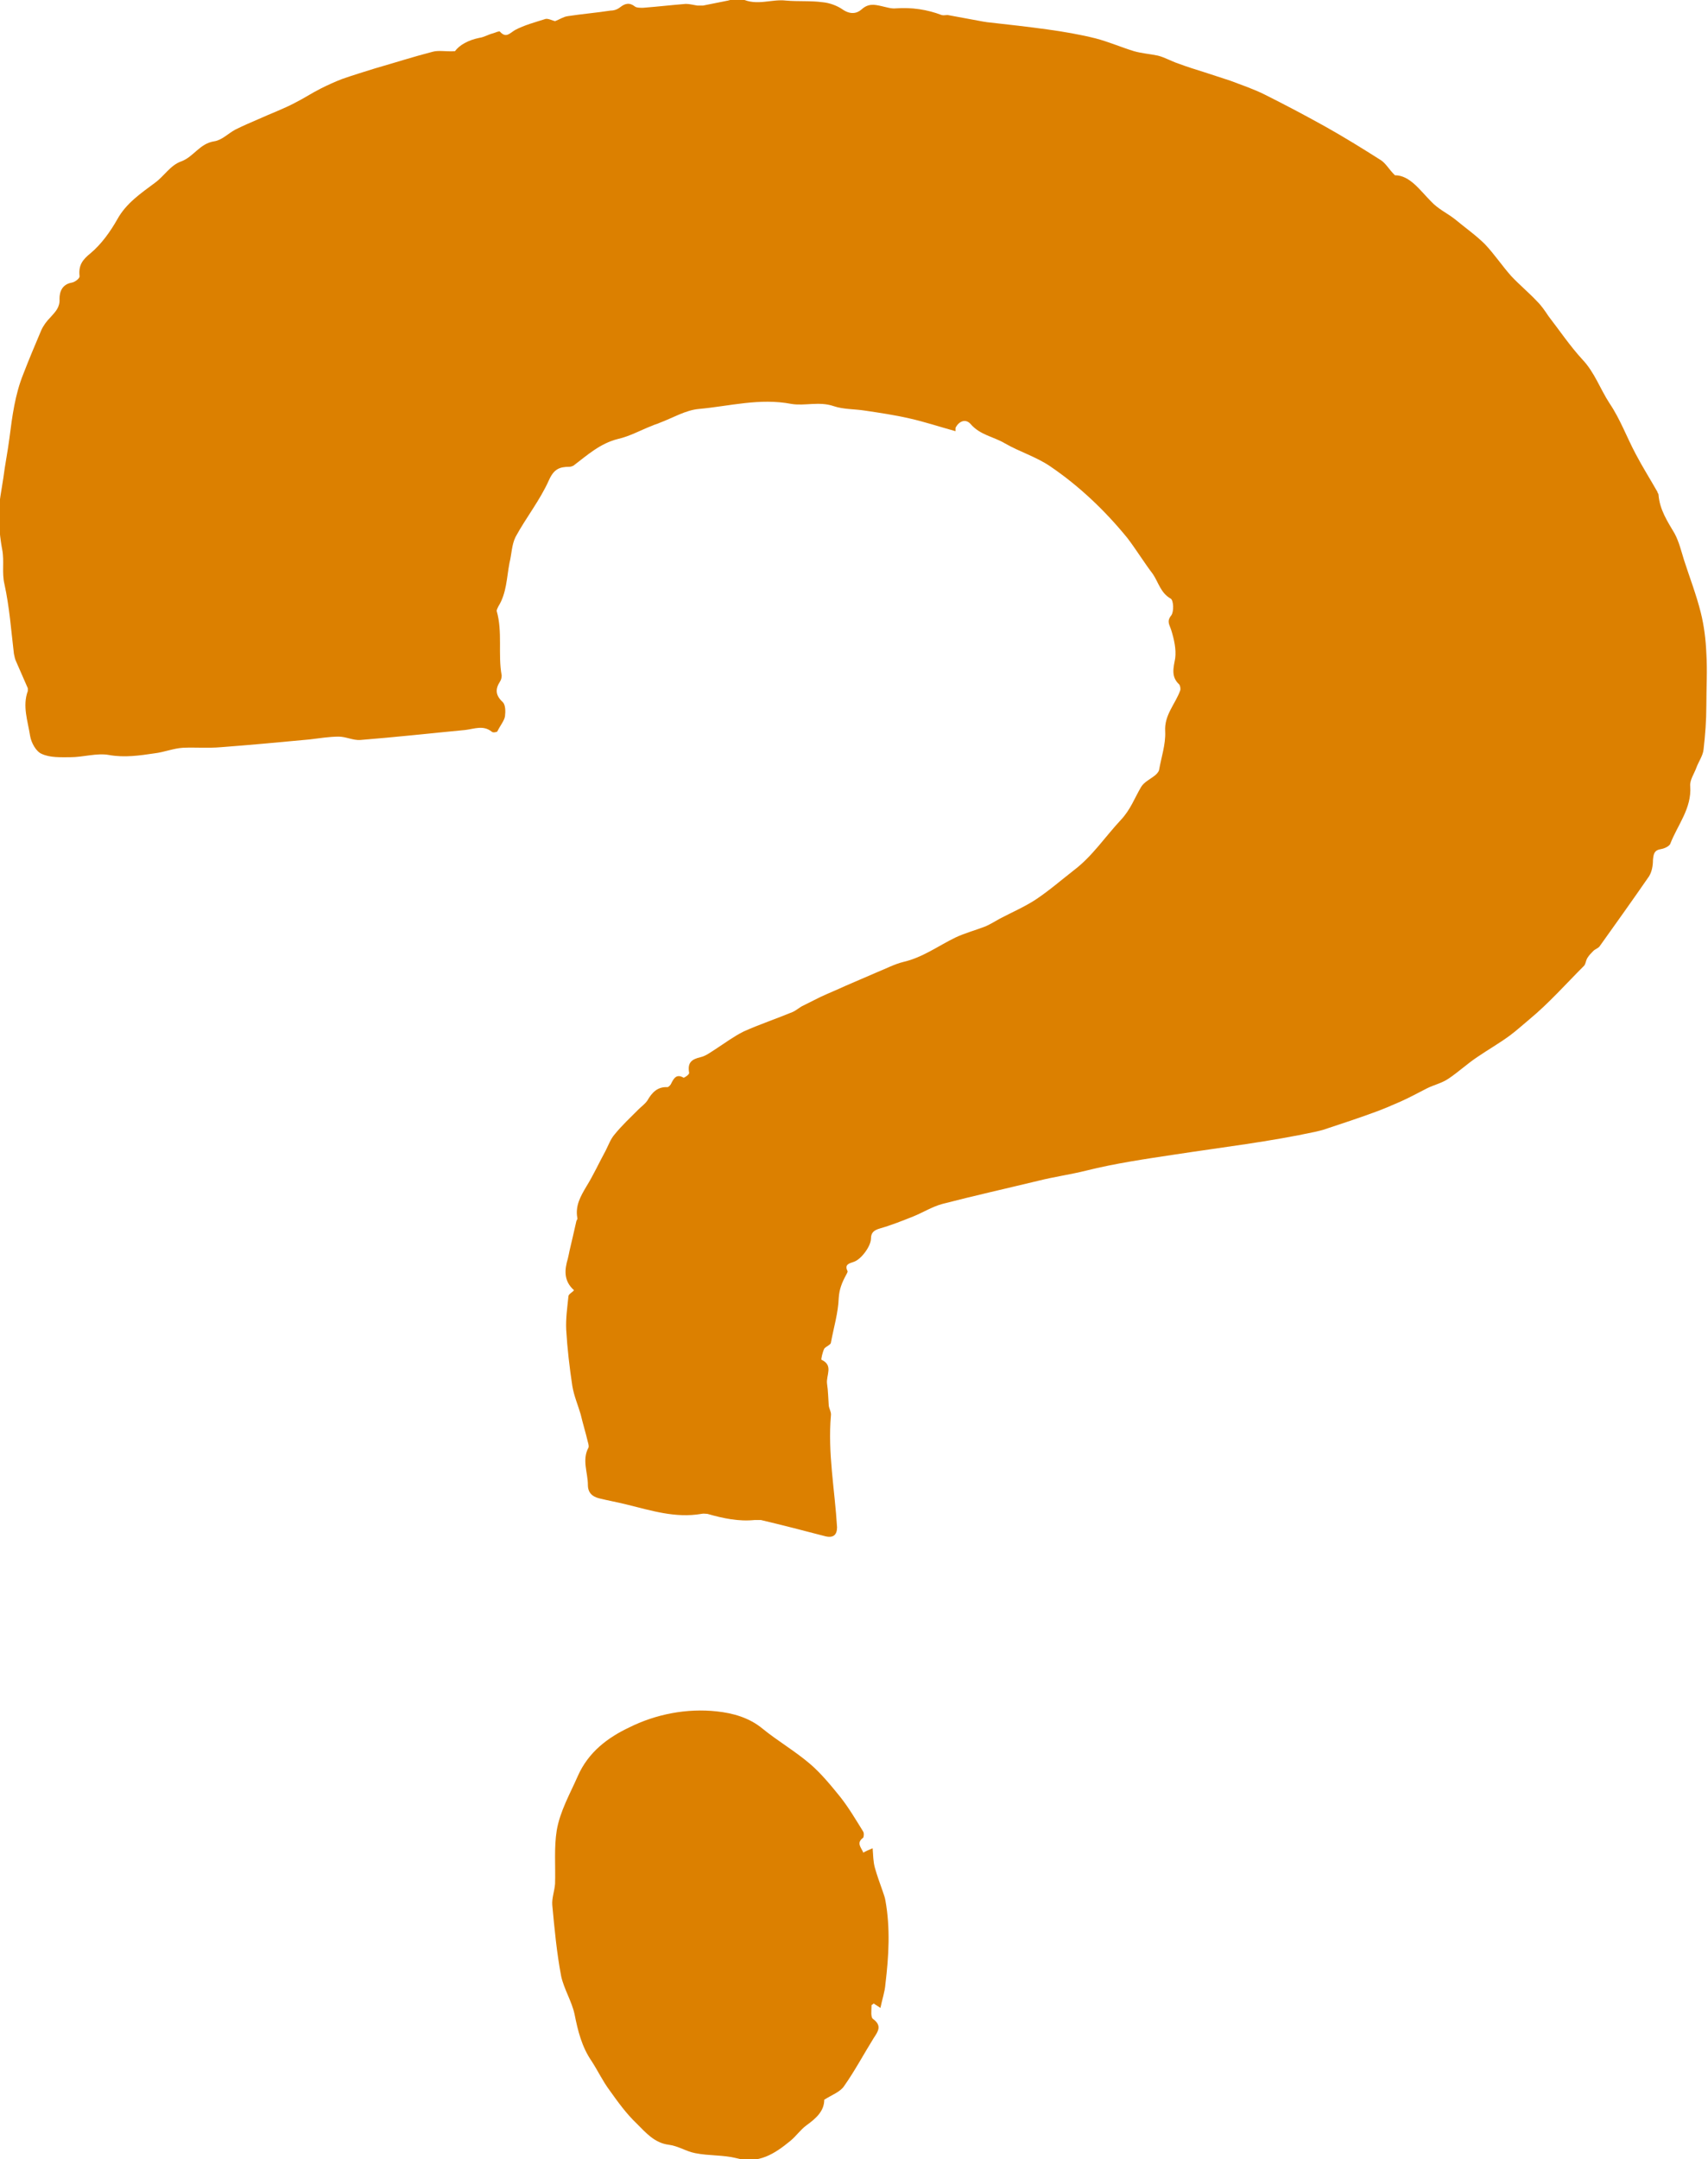 <?xml version="1.0" encoding="UTF-8"?>
<svg id="_レイヤー_2" data-name="レイヤー 2" xmlns="http://www.w3.org/2000/svg" viewBox="0 0 30.71 38.81">
  <defs>
    <style>
      .cls-1 {
        fill: #dc8000;
        stroke-width: 0px;
      }
    </style>
  </defs>
  <g id="_レイヤー_2-2" data-name="レイヤー 2">
    <g>
      <path class="cls-1" d="M17.18,7.75c-.29-.08-.56-.17-.83-.23-.26-.06-.53-.1-.8-.14-.19-.03-.38-.02-.56-.08-.26-.09-.52,0-.76-.04-.57-.11-1.11.04-1.66.09-.24.02-.47.16-.71.25-.04.02-.09.03-.13.05-.21.08-.4.19-.62.24-.32.08-.55.29-.8.48-.02.01-.05.02-.07.02-.18,0-.28.04-.37.24-.16.36-.41.67-.6,1.02-.07.14-.07.31-.11.47-.05.26-.05.54-.2.78-.01.02-.03.06-.03.08.11.38.02.78.09,1.16,0,.04-.01.08-.03.11-.09.14-.08.25.05.37.05.05.05.17.04.25-.01.08-.08.16-.14.28,0,0-.07.03-.1,0-.15-.12-.31-.05-.47-.03-.63.06-1.26.13-1.89.18-.13.01-.26-.06-.39-.06-.17,0-.35.03-.52.05-.53.05-1.07.1-1.6.14-.23.02-.46,0-.68.01-.17.01-.34.08-.51.1-.27.04-.54.08-.82.03-.22-.04-.46.04-.7.04-.17,0-.36.01-.51-.06-.1-.04-.19-.2-.21-.33-.04-.26-.14-.53-.04-.8,0-.02,0-.04,0-.05-.07-.16-.14-.32-.21-.48-.02-.04-.03-.09-.04-.14-.05-.42-.08-.84-.17-1.25-.05-.21,0-.41-.04-.62-.04-.21-.06-.43-.06-.65,0-.21.05-.43.08-.64.03-.24.08-.48.11-.72.05-.39.1-.78.25-1.15.1-.26.21-.52.32-.78.04-.09.1-.17.17-.24.09-.1.17-.18.16-.33,0-.13.05-.26.22-.29.06-.01.15-.08.14-.12-.02-.19.05-.29.2-.41.19-.16.35-.38.48-.61.16-.29.43-.47.67-.65.17-.12.28-.32.48-.39.22-.08.33-.32.59-.36.14-.02.25-.14.38-.21.14-.07.28-.13.42-.19.22-.1.44-.18.65-.29.16-.08.31-.18.47-.26.12-.06.25-.12.38-.17.2-.07.4-.13.59-.19.35-.1.69-.21,1.04-.3.11-.03.23,0,.4-.01.08-.11.24-.2.44-.24.08-.01.16-.06.24-.08.04-.01.12-.05.13-.03.11.12.17.03.27-.03.17-.09.36-.14.55-.2.05-.01.12.03.17.04.08-.03.15-.08.23-.09.26-.04.51-.06.77-.1.06,0,.12-.02.17-.06.09-.07.17-.09.27-.01.03.02.09.02.14.02.26-.02.52-.05.77-.07.07,0,.14.02.21.03.03,0,.07,0,.1,0,.15-.03.3-.06.45-.09.08-.02.19-.06.25-.03.27.13.53,0,.79.03.22.02.44,0,.66.03.12.01.26.06.36.13.13.09.25.08.34,0,.12-.11.23-.09.36-.06.09.02.18.05.26.04.28-.02.56.02.82.12.03.01.07,0,.11,0,.22.04.43.08.65.12.02,0,.05.01.07.01.36.04.72.08,1.08.13.29.04.58.09.86.16.23.06.46.16.69.23.14.04.29.05.43.08.12.03.24.1.36.14.16.06.32.11.48.16.15.05.31.1.46.15.21.08.42.15.62.25.36.18.72.37,1.08.57.34.19.68.4,1.01.61.09.06.14.16.25.27.27,0,.45.27.65.47.13.14.29.21.43.32.18.15.38.29.54.45.17.18.31.39.47.57.15.16.32.3.47.46.08.08.14.17.2.26.2.26.39.54.61.78.22.23.32.53.49.79.19.28.31.61.47.91.12.23.26.45.39.68,0,.02.02.03.02.05.02.27.16.48.29.7.08.15.12.32.17.48.1.31.22.62.3.94.06.24.09.49.1.73.02.31,0,.63,0,.95,0,.26-.02.52-.05.78-.01.11-.09.22-.13.33-.04.11-.12.22-.11.33.03.4-.23.7-.36,1.04-.02.04-.1.08-.16.09-.13.02-.14.09-.15.2,0,.1-.02.21-.07.29-.29.42-.59.84-.89,1.26-.02.03-.08.05-.11.08-.04.04-.08.08-.11.13-.03.05-.03.12-.07.15-.32.32-.62.66-.97.95-.12.1-.23.2-.35.29-.19.14-.4.26-.59.39-.18.12-.34.27-.52.39-.12.08-.26.11-.38.17-.16.08-.32.17-.48.24-.16.07-.32.14-.49.2-.3.11-.61.21-.91.31-.04.01-.08.02-.12.03-.83.18-1.68.28-2.53.41-.53.08-1.08.16-1.6.29-.28.07-.57.11-.85.18-.58.14-1.16.27-1.74.42-.18.05-.34.15-.51.22-.2.08-.4.16-.61.22-.1.03-.16.07-.16.18,0,.14-.18.38-.31.42-.09.03-.17.05-.11.17,0,.02-.02.05-.03.07-.07.13-.12.25-.13.41-.01.27-.09.53-.14.8,0,.04-.09.07-.12.11-.03.06-.06.19-.05.2.22.1.08.28.1.43.02.13.02.25.03.38,0,.06.05.13.04.19-.06.67.07,1.34.11,2.01,0,.14-.07.2-.22.16-.38-.1-.77-.2-1.15-.29-.03,0-.07,0-.11,0-.29.03-.57-.03-.85-.11-.03,0-.07-.01-.11,0-.47.08-.9-.06-1.35-.17-.16-.04-.33-.07-.49-.11-.12-.03-.2-.1-.2-.24,0-.22-.11-.45.01-.67.01-.02,0-.07-.01-.1-.04-.17-.09-.33-.13-.5-.05-.17-.12-.33-.15-.51-.05-.33-.09-.67-.11-1.01-.01-.2.02-.4.04-.6,0-.04.07-.07.1-.11-.19-.17-.17-.37-.11-.57.01-.04.02-.09.03-.14.04-.17.08-.34.12-.52,0-.02.03-.05.02-.07-.04-.22.06-.39.16-.56.13-.21.23-.43.35-.65.05-.1.09-.21.16-.29.13-.16.28-.3.43-.45.05-.05.12-.1.16-.16.08-.14.18-.25.36-.24.02,0,.06-.04.07-.07.05-.1.1-.17.22-.1.02,0,.11-.06.1-.09-.03-.18.04-.24.21-.28.09-.02.18-.09.26-.14.17-.11.33-.23.51-.32.29-.13.59-.23.88-.35.07-.03.13-.09.2-.12.1-.05.2-.1.3-.15.15-.07.3-.13.45-.2.19-.08.39-.17.58-.25.15-.06.3-.14.46-.18.35-.08.63-.29.94-.44.17-.08.36-.13.54-.2.09-.04.17-.09.26-.14.21-.11.44-.21.64-.34.24-.16.46-.35.69-.53.33-.25.56-.6.84-.9.18-.19.25-.4.37-.6.05-.08.15-.13.23-.19.04-.03.08-.07.09-.11.04-.23.12-.46.11-.69-.02-.3.18-.49.27-.74.01-.03,0-.09-.02-.11-.15-.14-.1-.3-.07-.47.02-.16-.02-.34-.07-.5-.03-.1-.09-.16,0-.27.05-.07.04-.27-.01-.3-.18-.1-.22-.29-.32-.44-.16-.21-.3-.44-.46-.65-.4-.49-.86-.93-1.39-1.29-.25-.17-.55-.26-.81-.41-.2-.12-.45-.15-.62-.35-.09-.1-.21-.05-.27.07Z"/>
      <path class="cls-1" d="M15.52,33.3c.05-.03.1-.05.17-.08.01.13.01.24.04.35.04.14.09.28.14.42.02.06.04.11.05.17.09.5.06,1,0,1.5-.01.14-.06.28-.09.43-.04-.03-.08-.05-.12-.08-.02.02-.05.03-.04.04,0,.08-.02.21.03.24.16.12.09.22.01.34-.18.29-.34.59-.53.86-.07.11-.22.16-.36.25,0,.2-.14.33-.32.46-.11.08-.18.19-.29.28-.28.23-.57.42-.97.31-.24-.06-.49-.04-.74-.09-.16-.03-.31-.13-.47-.15-.26-.03-.42-.22-.58-.38-.19-.18-.34-.39-.49-.6-.12-.16-.21-.35-.32-.52-.18-.26-.25-.55-.31-.85-.05-.23-.19-.45-.24-.68-.08-.42-.12-.85-.16-1.28-.01-.12.04-.25.05-.38.01-.32-.02-.65.03-.96.06-.35.24-.66.38-.98.19-.43.54-.69.92-.87.48-.24,1.04-.35,1.58-.29.28.03.58.11.82.31.27.22.58.4.85.63.2.17.38.39.55.6.15.19.28.41.41.62.02.03.01.1,0,.11-.12.09-.05.16,0,.26Z"/>
    </g>
  </g>
</svg>